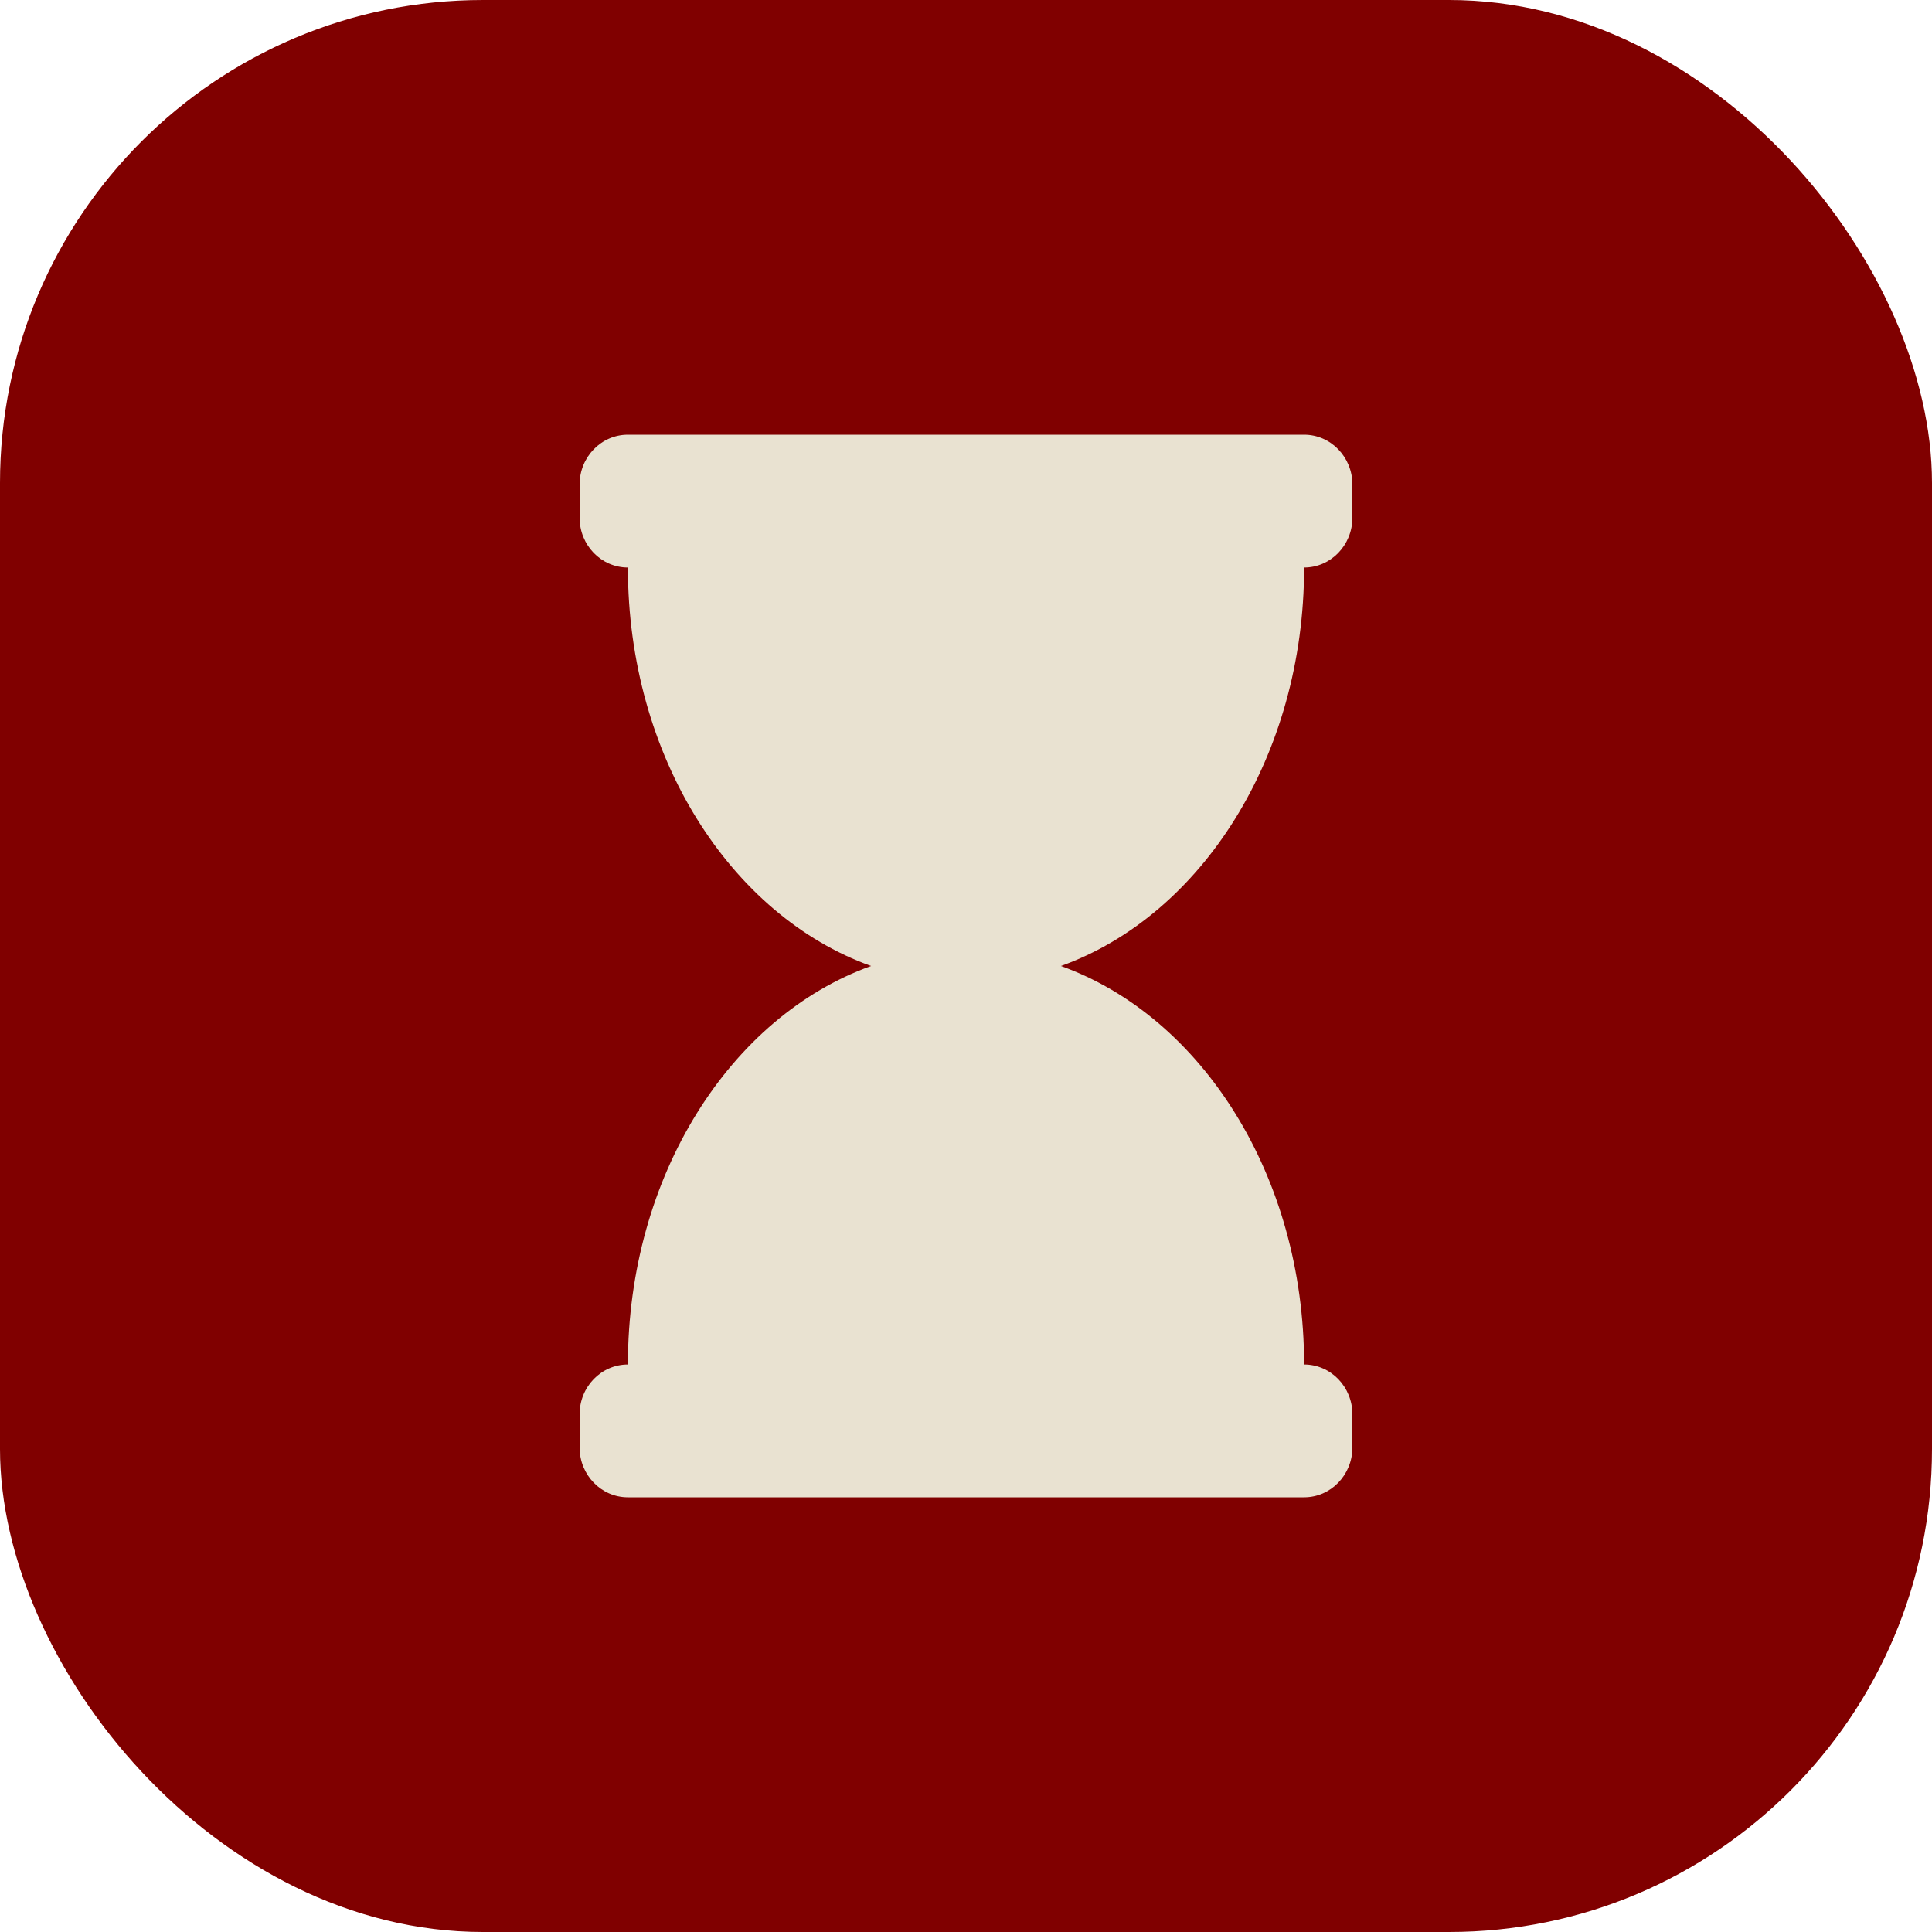 <?xml version="1.0" encoding="UTF-8"?> <svg xmlns="http://www.w3.org/2000/svg" width="40" height="40" viewBox="0 0 40 40" fill="none"> <rect width="40" height="40" rx="10" fill="#800000"></rect> <path d="M13 11.75C12.448 11.75 12 11.288 12 10.719V10.031C12 9.462 12.448 9 13 9H27C27.552 9 28 9.462 28 10.031V10.719C28 11.288 27.552 11.75 27 11.75C27 15.659 24.874 18.957 21.965 20C24.874 21.043 27 24.341 27 28.25C27.552 28.25 28 28.712 28 29.281V29.969C28 30.538 27.552 31 27 31H13C12.448 31 12 30.538 12 29.969V29.281C12 28.712 12.448 28.25 13 28.25C13 24.341 15.126 21.043 18.035 20C15.126 18.957 13 15.659 13 11.75Z" fill="#E9E2D1"></path> </svg> 